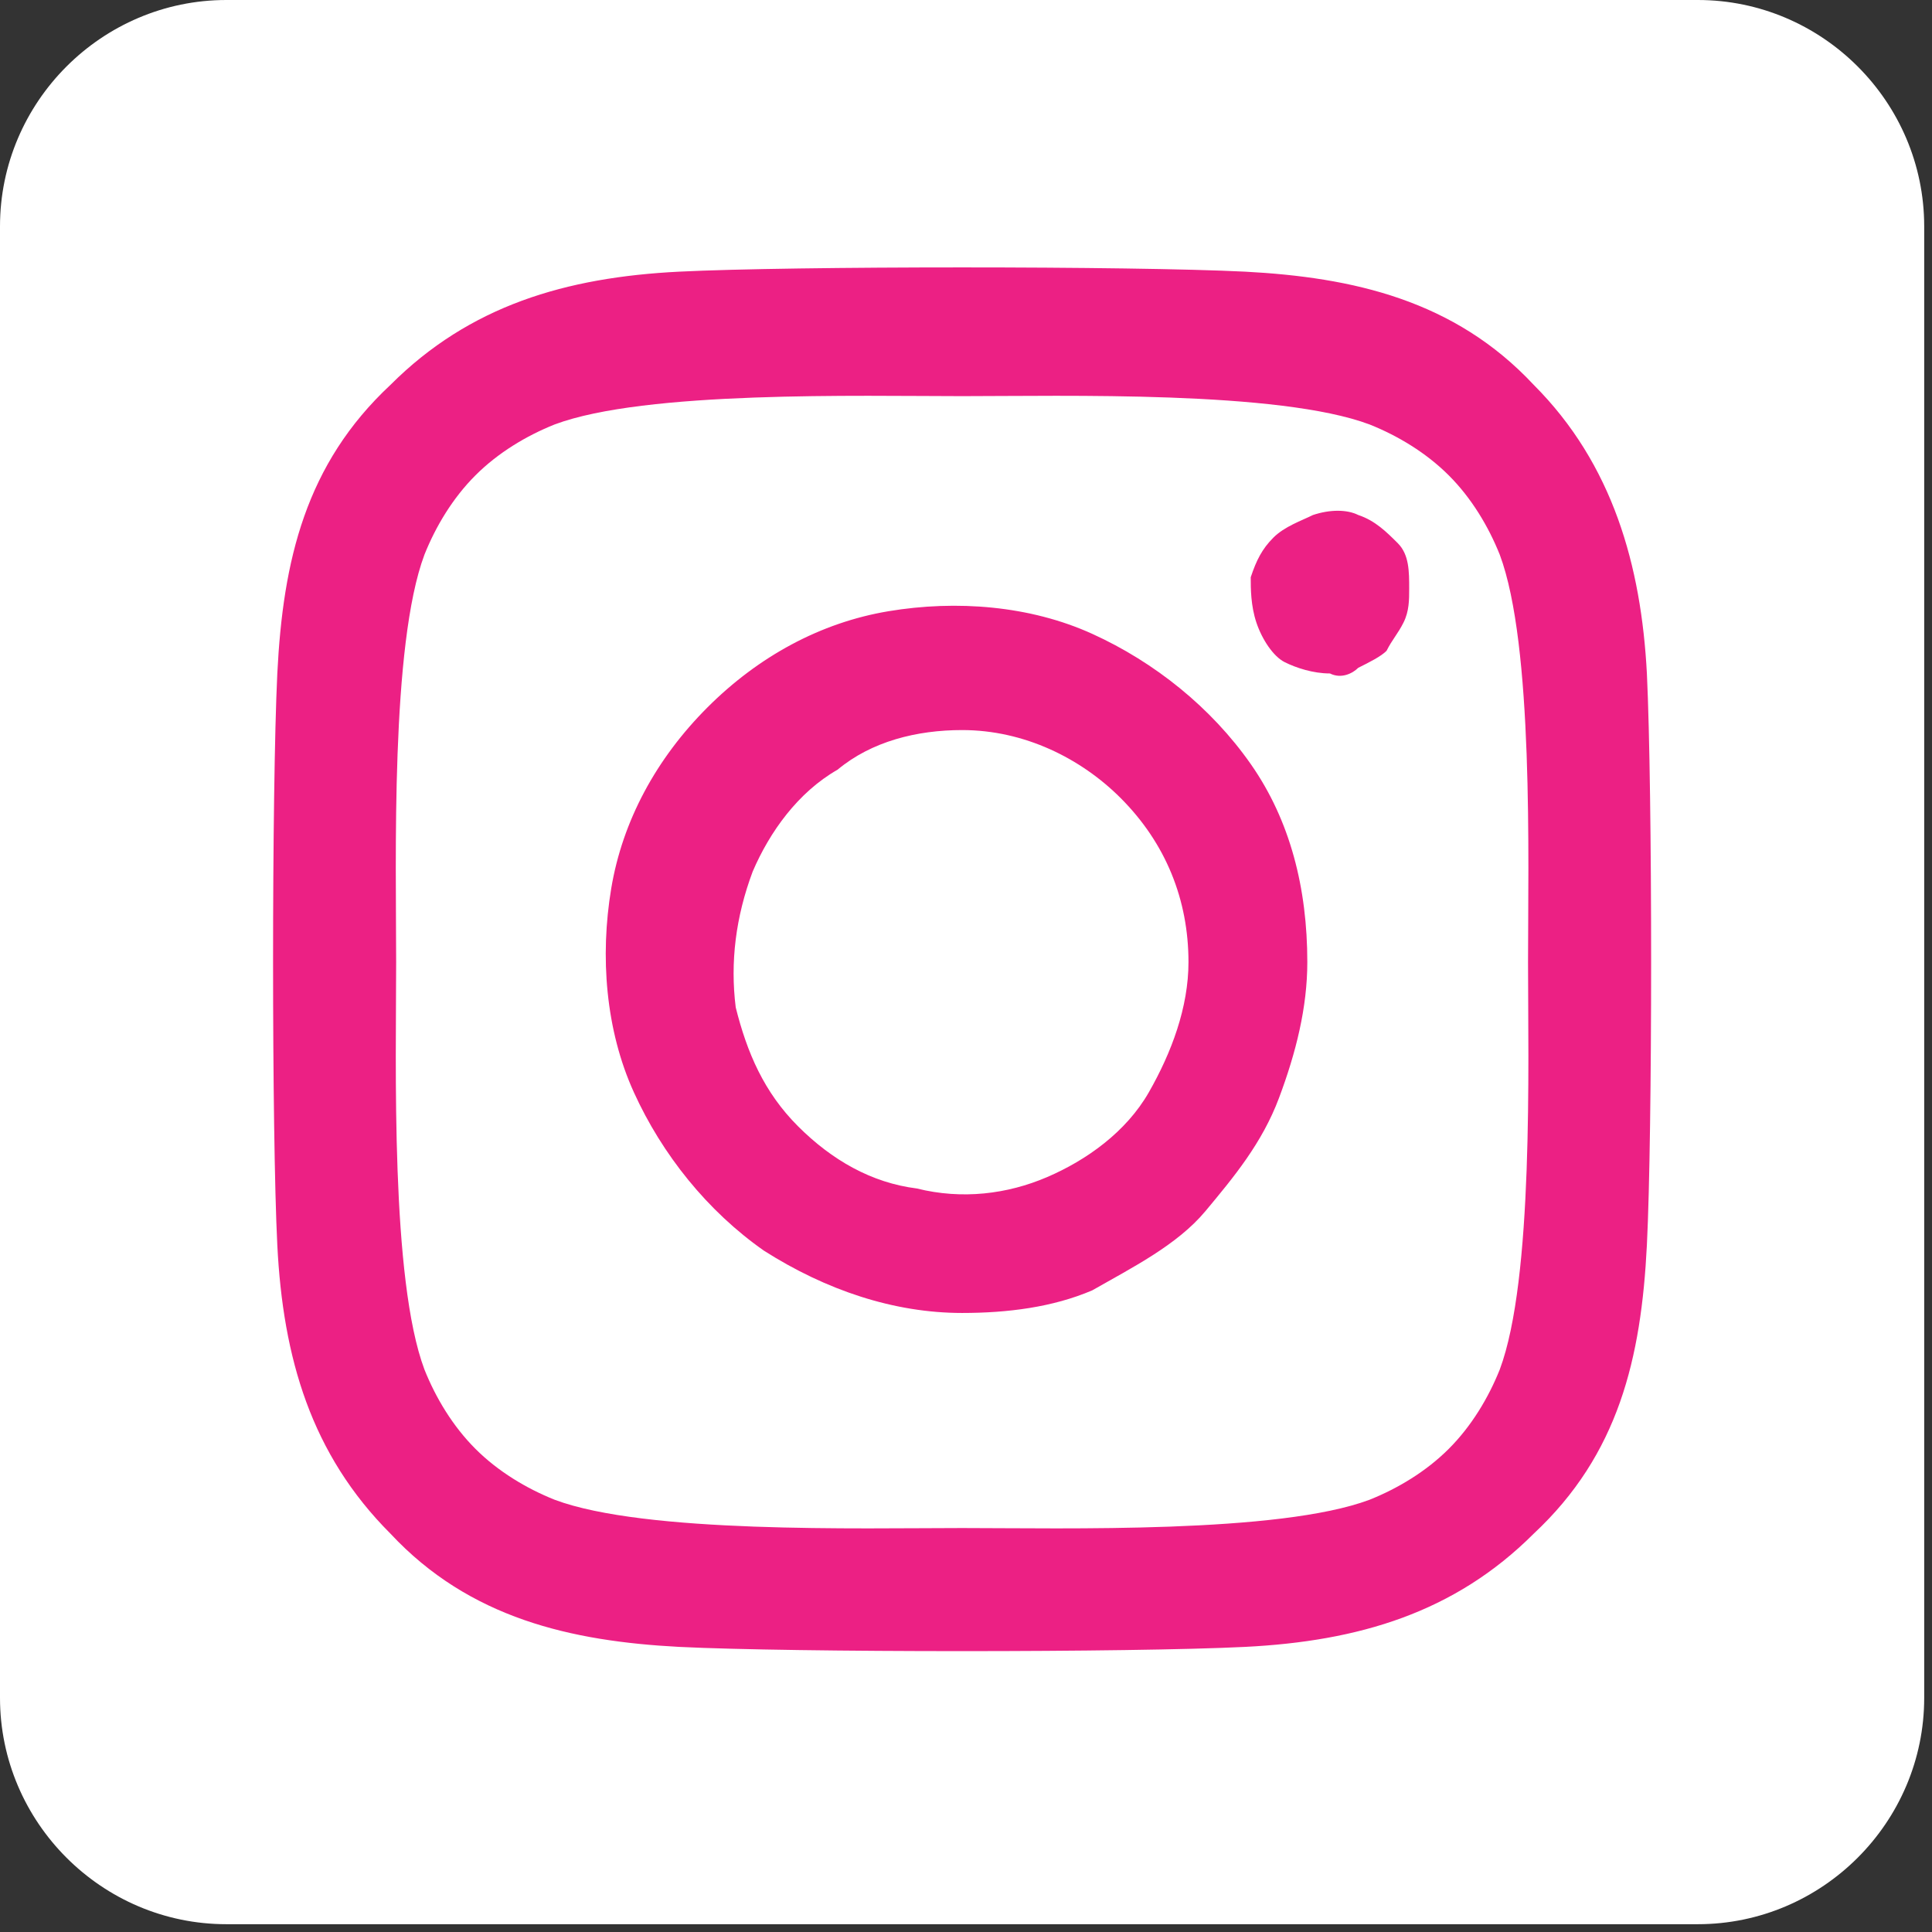 <svg width="110" height="110" viewBox="0 0 110 110" fill="none" xmlns="http://www.w3.org/2000/svg">
<rect x="0" y="0" width="110" height="110" fill="#333333" stroke="none"/>
<g clip-path="url(#clip0_669_83)">
<path d="M12.889 0H96.667C103.756 0 109.556 5.8 109.556 12.889V96.667C109.556 103.756 103.756 109.556 96.667 109.556H12.889C5.8 109.556 0 103.756 0 96.667V12.889C0 5.8 5.8 0 12.889 0Z" fill="white"/>
<path d="M54.778 41.567C52.2 41.567 49.622 42.211 47.689 43.822C45.433 45.111 43.822 47.367 42.855 49.622C41.889 52.2 41.567 54.778 41.889 57.355C42.533 59.933 43.5 62.189 45.433 64.122C47.367 66.055 49.622 67.344 52.2 67.667C54.778 68.311 57.355 67.989 59.611 67.022C61.867 66.055 64.122 64.444 65.411 62.189C66.7 59.933 67.667 57.355 67.667 54.778C67.667 51.233 66.378 48.011 63.8 45.433C61.544 43.178 58.322 41.567 54.778 41.567ZM85.389 31.578C84.744 29.967 83.778 28.355 82.489 27.067C81.2 25.778 79.589 24.811 77.978 24.167C72.822 22.233 60.578 22.555 54.778 22.555C48.978 22.555 36.733 22.233 31.578 24.167C29.967 24.811 28.355 25.778 27.067 27.067C25.778 28.355 24.811 29.967 24.167 31.578C22.233 36.733 22.555 48.978 22.555 54.778C22.555 60.578 22.233 72.822 24.167 77.978C24.811 79.589 25.778 81.2 27.067 82.489C28.355 83.778 29.967 84.744 31.578 85.389C36.733 87.322 48.978 87 54.778 87C60.578 87 72.822 87.322 77.978 85.389C79.589 84.744 81.2 83.778 82.489 82.489C83.778 81.2 84.744 79.589 85.389 77.978C87.322 72.822 87 60.578 87 54.778C87 48.978 87.322 36.733 85.389 31.578ZM54.778 74.755C50.911 74.755 47.044 73.467 43.5 71.211C40.278 68.956 37.7 65.733 36.089 62.189C34.478 58.644 34.156 54.456 34.8 50.589C35.444 46.722 37.378 43.178 40.278 40.278C43.178 37.378 46.722 35.444 50.589 34.8C54.456 34.156 58.644 34.478 62.189 36.089C65.733 37.7 68.956 40.278 71.211 43.5C73.467 46.722 74.433 50.589 74.433 54.778C74.433 57.355 73.789 59.933 72.822 62.511C71.856 65.089 70.244 67.022 68.633 68.956C67.022 70.889 64.444 72.178 62.189 73.467C59.933 74.433 57.355 74.755 54.778 74.755ZM75.722 38.344C74.755 38.344 73.789 38.022 73.144 37.7C72.5 37.378 71.856 36.411 71.533 35.444C71.211 34.478 71.211 33.511 71.211 32.867C71.533 31.9 71.856 31.256 72.5 30.611C73.144 29.967 74.111 29.644 74.755 29.322C75.722 29 76.689 29 77.333 29.322C78.3 29.644 78.944 30.289 79.589 30.933C80.233 31.578 80.233 32.544 80.233 33.511C80.233 34.156 80.233 34.8 79.911 35.444C79.589 36.089 79.267 36.411 78.944 37.056C78.622 37.378 77.978 37.7 77.333 38.022C77.011 38.344 76.367 38.667 75.722 38.344ZM93.767 70.889C93.444 77.333 92.156 82.811 87.322 87.322C82.811 91.833 77.333 93.444 70.889 93.767C64.444 94.089 45.111 94.089 38.667 93.767C32.544 93.444 26.744 92.156 22.233 87.322C17.722 82.811 16.111 77.333 15.789 70.889C15.467 64.444 15.467 45.111 15.789 38.344C16.111 31.9 17.4 26.422 22.233 21.911C26.744 17.4 32.222 15.789 38.667 15.467C45.111 15.144 64.444 15.144 70.889 15.467C77.011 15.789 82.811 17.078 87.322 21.911C91.833 26.422 93.444 32.222 93.767 38.344C94.089 45.111 94.089 64.444 93.767 70.889Z" fill="#EC2084"/>
</g>
<defs>
<clipPath id="clip0_669_83">
<rect width="109.556" height="109.556" fill="white"/>
</clipPath>
</defs>
</svg>

